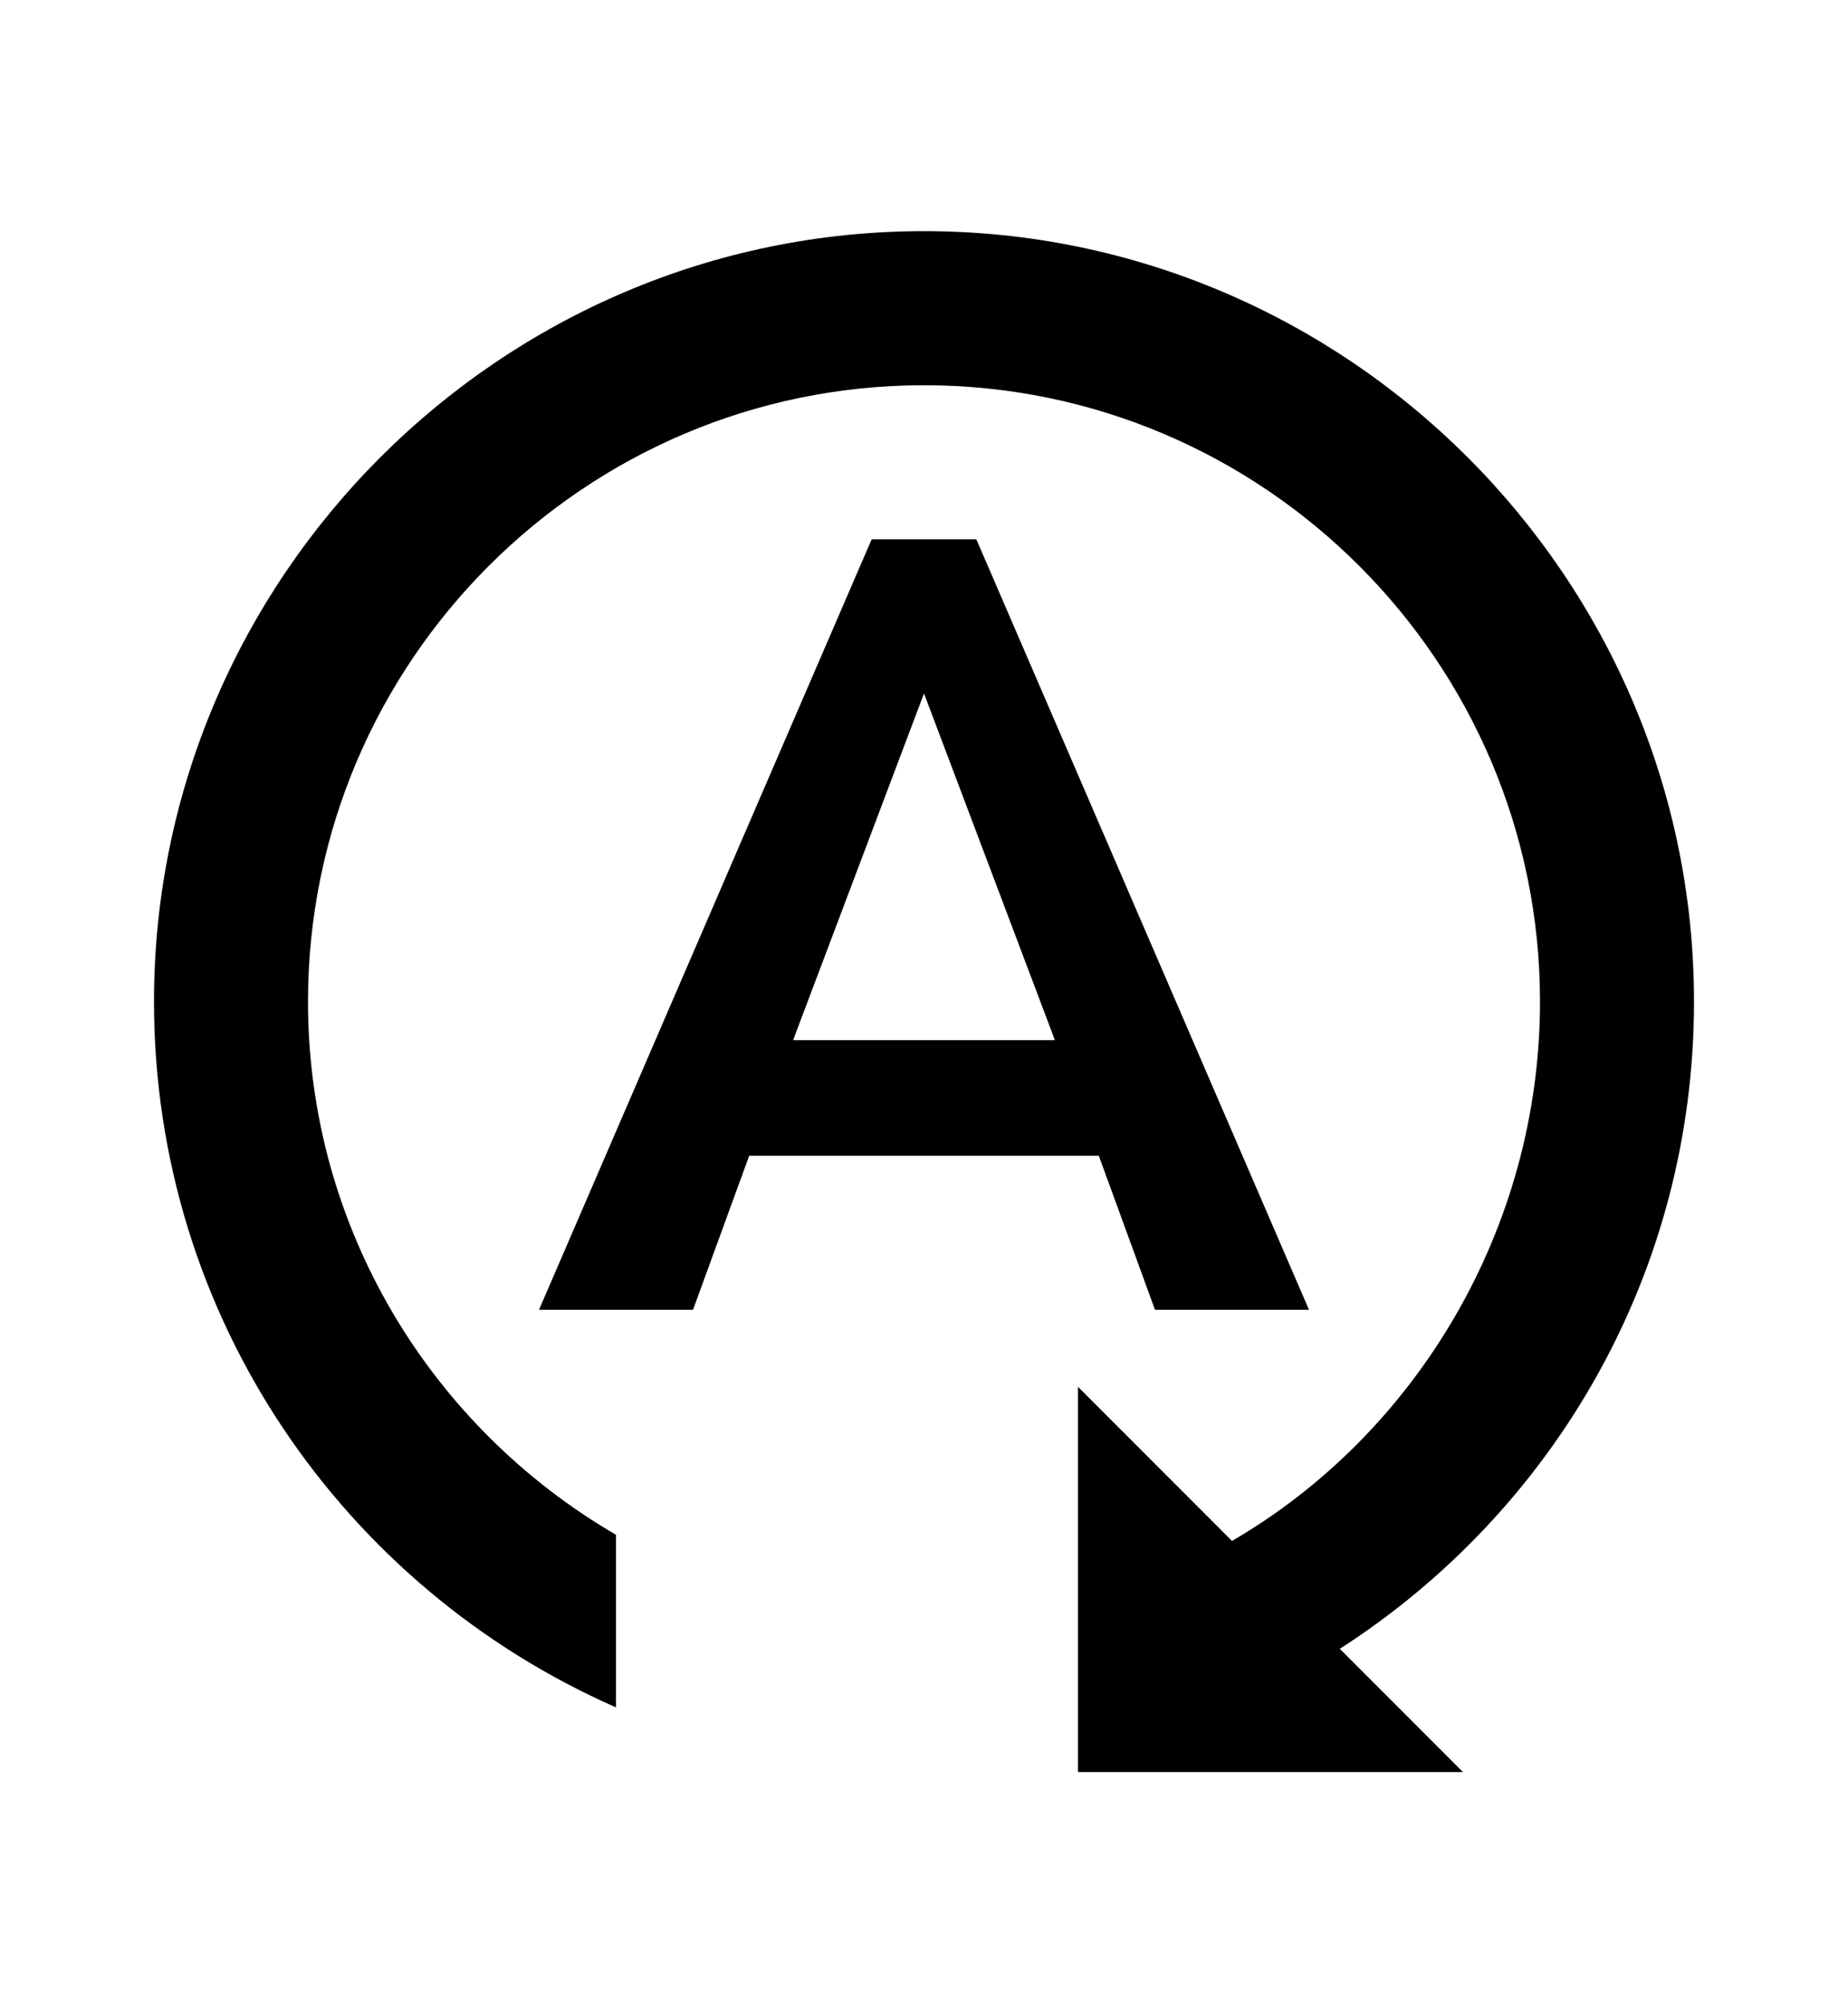 <svg width="12" height="13" viewBox="0 0 12 13" fill="none" xmlns="http://www.w3.org/2000/svg">
<path d="M6.34 3.5H5.66L3.5 8.5H4.5L4.865 7.5H7.135L7.5 8.5H8.5L6.34 3.5ZM5.15 6.75L6 4.5L6.85 6.75H5.15ZM8.7 10.7L9.5 11.5H7V9L8 10C9.195 9.305 10 7.975 10 6.5C10 4.295 8.205 2.5 6 2.5C3.795 2.5 2 4.295 2 6.5C2 7.975 2.805 9.265 4 9.96V11.08C2.235 10.305 1 8.55 1 6.5C1 3.75 3.25 1.5 6 1.5C8.75 1.5 11 3.75 11 6.5C11 8.265 10.085 9.81 8.7 10.7Z" fill="black"/>
</svg>
